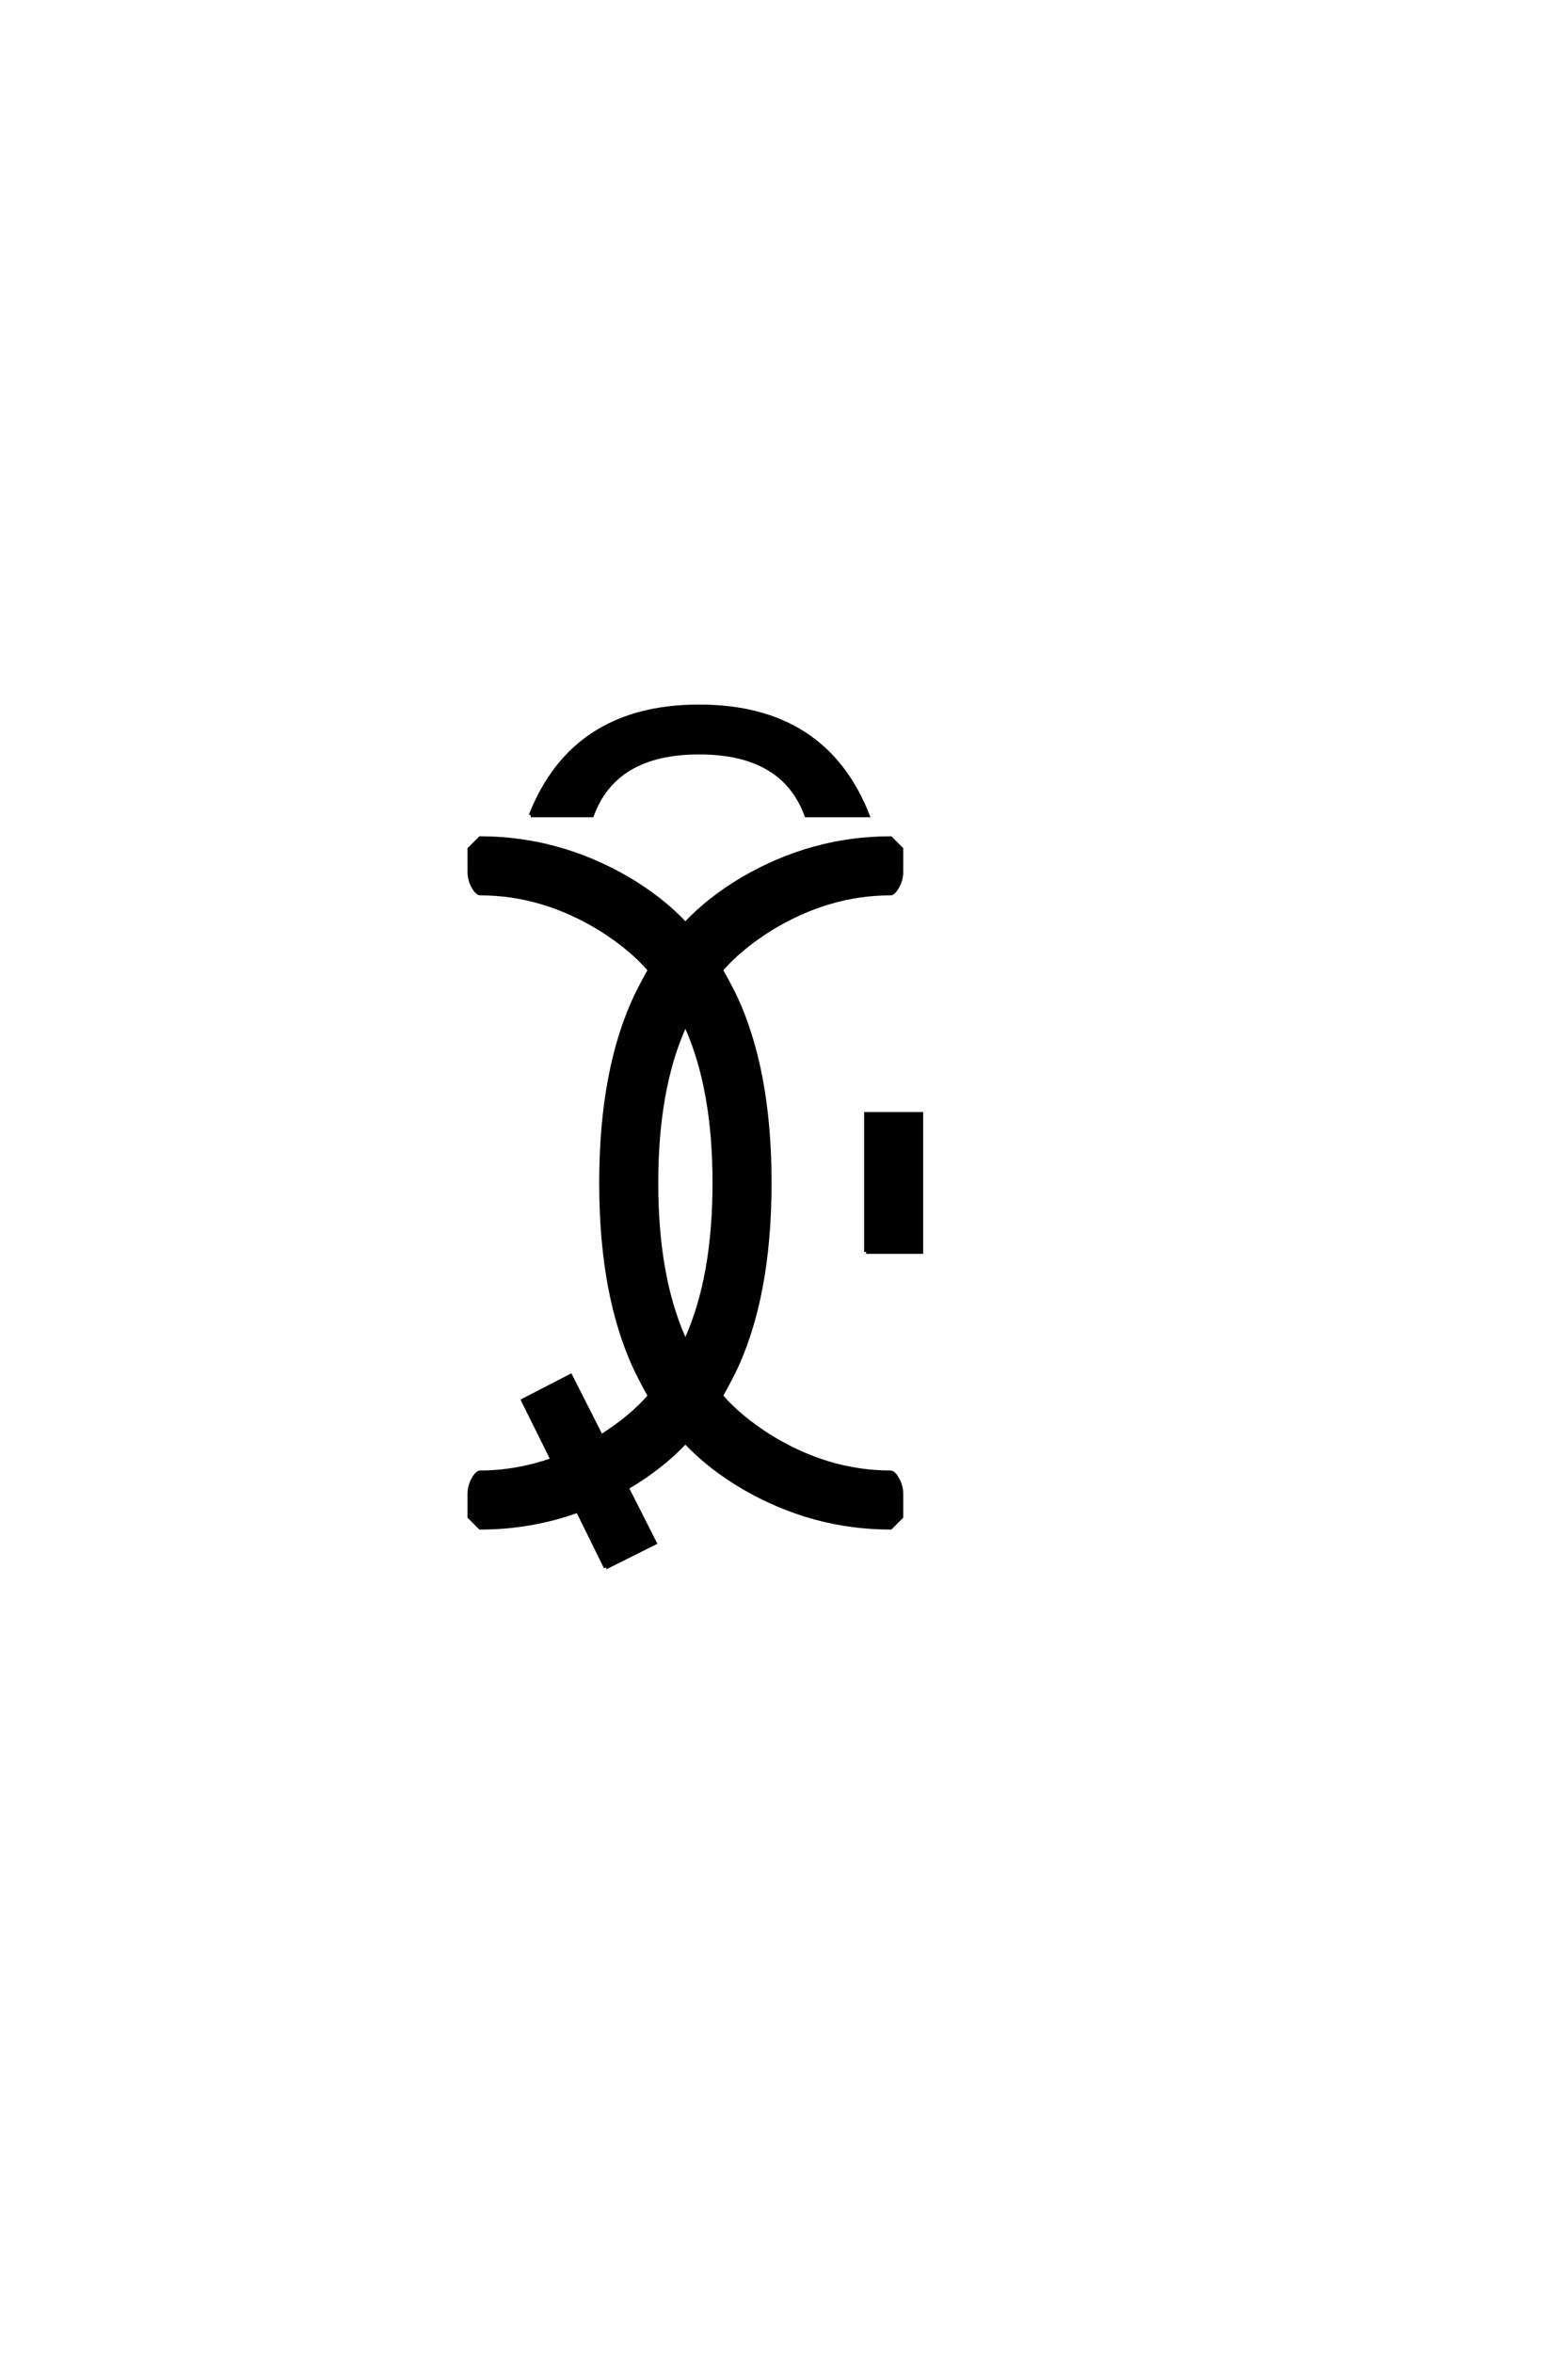 <?xml version="1.0" encoding="UTF-8"?>
<!DOCTYPE svg PUBLIC "-//W3C//DTD SVG 1.0//EN" "http://www.w3.org/TR/2001/REC-SVG-20010904/DTD/svg10.dtd">

<svg xmlns="http://www.w3.org/2000/svg" version="1.0" width="40" height="60">

  <g transform="scale(0.1 -0.1) translate(110.0 -370.0)">
    <path d="M44.531 -29.688
L37.406 -15.234
Q25.391 -19.531 12.5 -19.531
L9.766 -16.797
L9.766 -10.938
Q9.766 -8.984 10.734 -7.219
Q11.719 -5.469 12.5 -5.469
Q21.688 -5.469 30.953 -2.25
L23.438 12.891
L35.547 19.141
L43.359 3.719
Q51.078 8.594 55.766 14.062
Q54.203 16.797 52.547 20.125
Q43.359 39.062 43.359 68.359
Q43.359 97.656 52.547 116.609
Q54.203 119.922 55.766 122.656
Q51.078 128.125 43.359 133.016
Q28.516 142.188 12.5 142.188
Q11.719 142.188 10.734 143.938
Q9.766 145.703 9.766 147.656
L9.766 153.516
L12.5 156.25
Q32.422 156.25 50.203 145.906
Q58.797 140.828 64.844 134.375
Q70.906 140.828 79.5 145.906
Q97.266 156.25 117.188 156.25
L119.922 153.516
L119.922 147.656
Q119.922 145.703 118.938 143.938
Q117.969 142.188 117.188 142.188
Q101.172 142.188 86.328 133.016
Q78.609 128.125 73.922 122.656
Q75.484 119.922 77.156 116.609
Q86.328 97.656 86.328 68.359
Q86.328 39.062 77.156 20.125
Q75.484 16.797 73.922 14.062
Q78.609 8.594 86.328 3.719
Q101.172 -5.469 117.188 -5.469
Q117.969 -5.469 118.938 -7.219
Q119.922 -8.984 119.922 -10.938
L119.922 -16.797
L117.188 -19.531
Q97.266 -19.531 79.5 -9.188
Q70.906 -4.109 64.844 2.344
Q58.797 -4.109 50.203 -9.188
L49.906 -9.375
L57.031 -23.438
L44.531 -29.688
L44.531 -29.688
M64.844 27.828
L65.234 28.719
Q72.266 44.531 72.266 68.359
Q72.266 92.188 65.234 108.016
L64.844 108.891
L64.453 108.016
Q57.422 92.188 57.422 68.359
Q57.422 44.531 64.453 28.719
L64.844 27.828
L64.844 27.828
M110.938 50.781
L110.938 85.938
L125 85.938
L125 50.781
L110.938 50.781
L110.938 50.781
M25.391 162.109
Q36.328 189.844 68.359 189.844
Q100.391 189.844 111.328 162.109
L95.703 162.109
Q89.844 178.125 68.359 178.125
Q46.875 178.125 41.016 162.109
L25.391 162.109
" style="fill: #000000; stroke: #000000"/>
  </g>
</svg>
